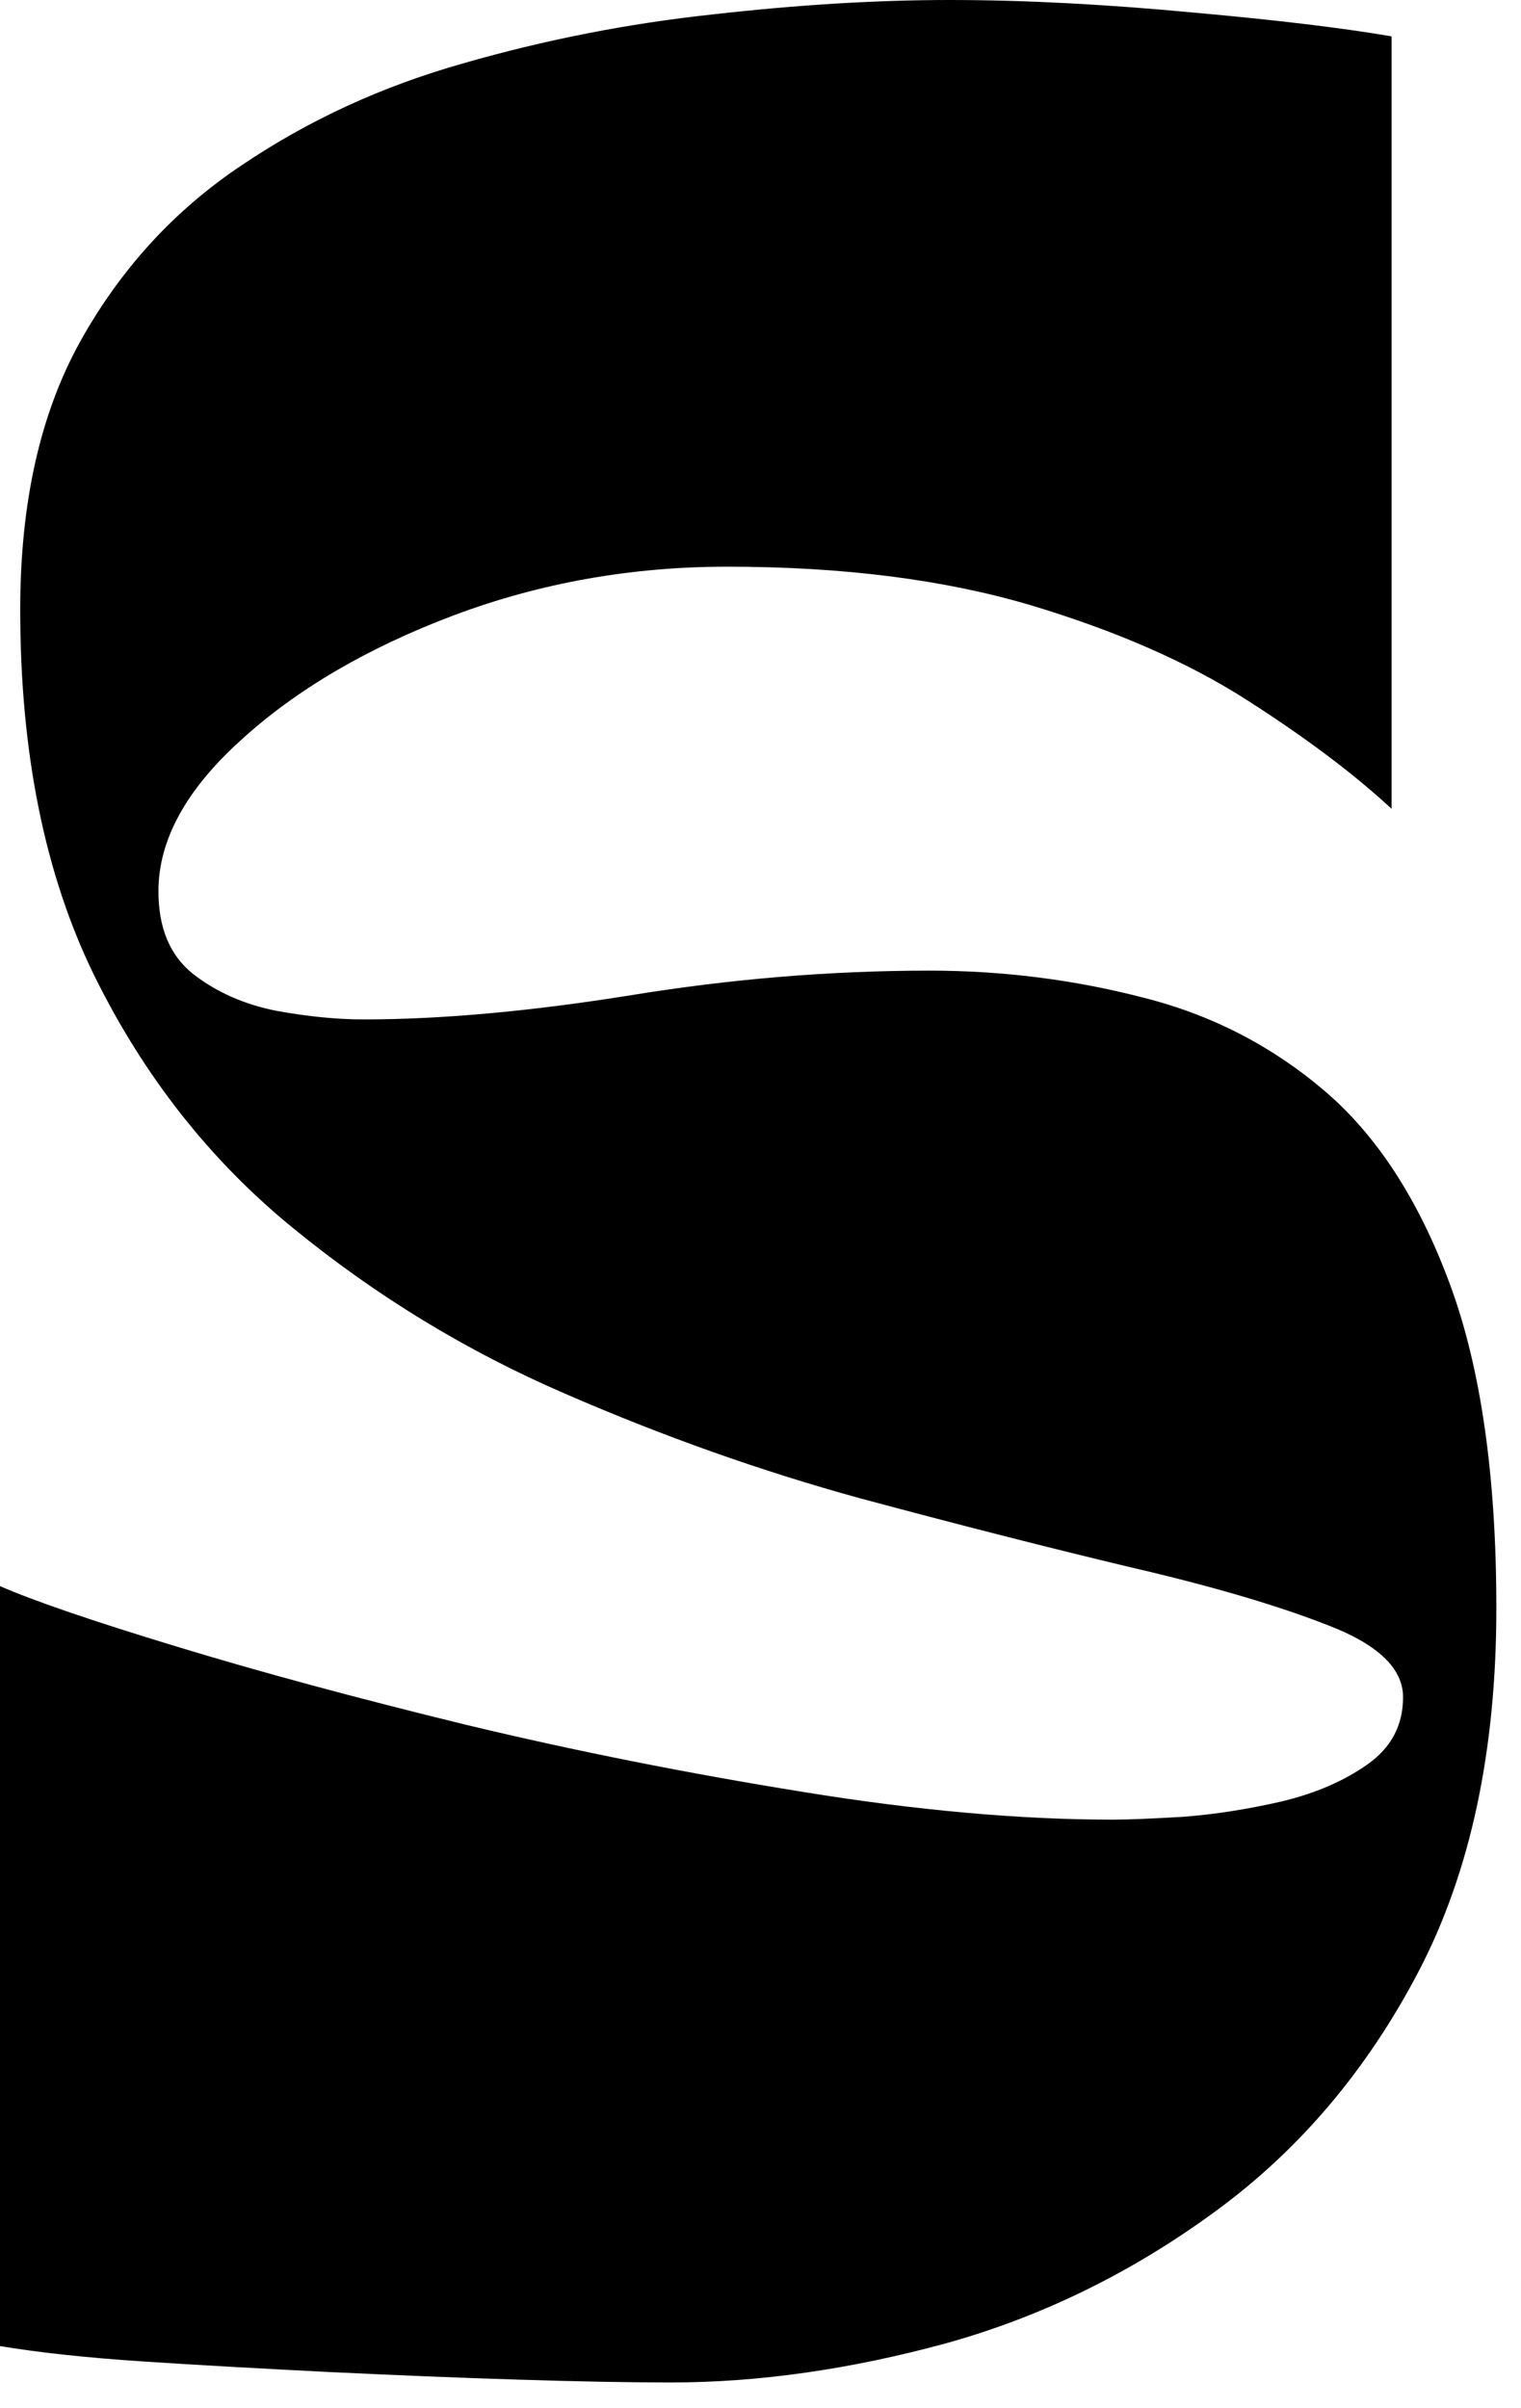 <?xml version="1.0" encoding="utf-8"?>
<svg xmlns="http://www.w3.org/2000/svg" fill="none" height="100%" overflow="visible" preserveAspectRatio="none" style="display: block;" viewBox="0 0 24 38" width="100%">
<path d="M0 37.02V25.028C0.535 25.262 1.462 25.579 2.778 25.979C4.101 26.383 5.628 26.795 7.361 27.218C9.09 27.633 10.861 27.984 12.667 28.275C14.479 28.57 16.111 28.713 17.556 28.713C17.795 28.713 18.167 28.698 18.667 28.668C19.174 28.63 19.694 28.547 20.222 28.426C20.757 28.298 21.212 28.101 21.583 27.837C21.951 27.576 22.139 27.225 22.139 26.78C22.139 26.327 21.743 25.949 20.958 25.647C20.17 25.337 19.125 25.028 17.819 24.726C16.521 24.416 15.101 24.053 13.556 23.638C12.017 23.215 10.472 22.668 8.917 21.992C7.361 21.32 5.931 20.447 4.625 19.379C3.319 18.314 2.271 16.985 1.486 15.391C0.708 13.801 0.319 11.879 0.319 9.621C0.319 7.941 0.632 6.533 1.264 5.392C1.903 4.244 2.75 3.319 3.806 2.613C4.861 1.899 6.031 1.359 7.319 0.997C8.604 0.627 9.917 0.37 11.25 0.227C12.583 0.076 13.826 0 14.986 0C16.17 0 17.444 0.068 18.806 0.196C20.167 0.317 21.215 0.446 21.958 0.574V12.763C21.365 12.212 20.601 11.638 19.667 11.041C18.74 10.448 17.601 9.95 16.25 9.546C14.896 9.146 13.306 8.942 11.472 8.942C9.962 8.942 8.521 9.198 7.153 9.712C5.792 10.226 4.674 10.883 3.806 11.675C2.934 12.461 2.5 13.258 2.5 14.062C2.5 14.647 2.684 15.085 3.056 15.376C3.424 15.659 3.861 15.852 4.361 15.95C4.861 16.041 5.319 16.086 5.736 16.086C6.948 16.086 8.347 15.961 9.931 15.708C11.521 15.448 13.101 15.316 14.667 15.316C15.823 15.316 16.944 15.459 18.028 15.739C19.111 16.01 20.062 16.501 20.889 17.204C21.722 17.91 22.382 18.925 22.875 20.255C23.365 21.576 23.611 23.283 23.611 25.375C23.611 27.633 23.201 29.54 22.389 31.099C21.573 32.663 20.503 33.924 19.181 34.891C17.865 35.857 16.448 36.552 14.931 36.975C13.42 37.387 11.972 37.594 10.583 37.594C9.934 37.594 9.128 37.579 8.167 37.549C7.201 37.519 6.201 37.477 5.167 37.428C4.128 37.375 3.156 37.322 2.25 37.262C1.34 37.202 0.59 37.118 0 37.02Z" fill="black" id="Vector"/>
</svg>